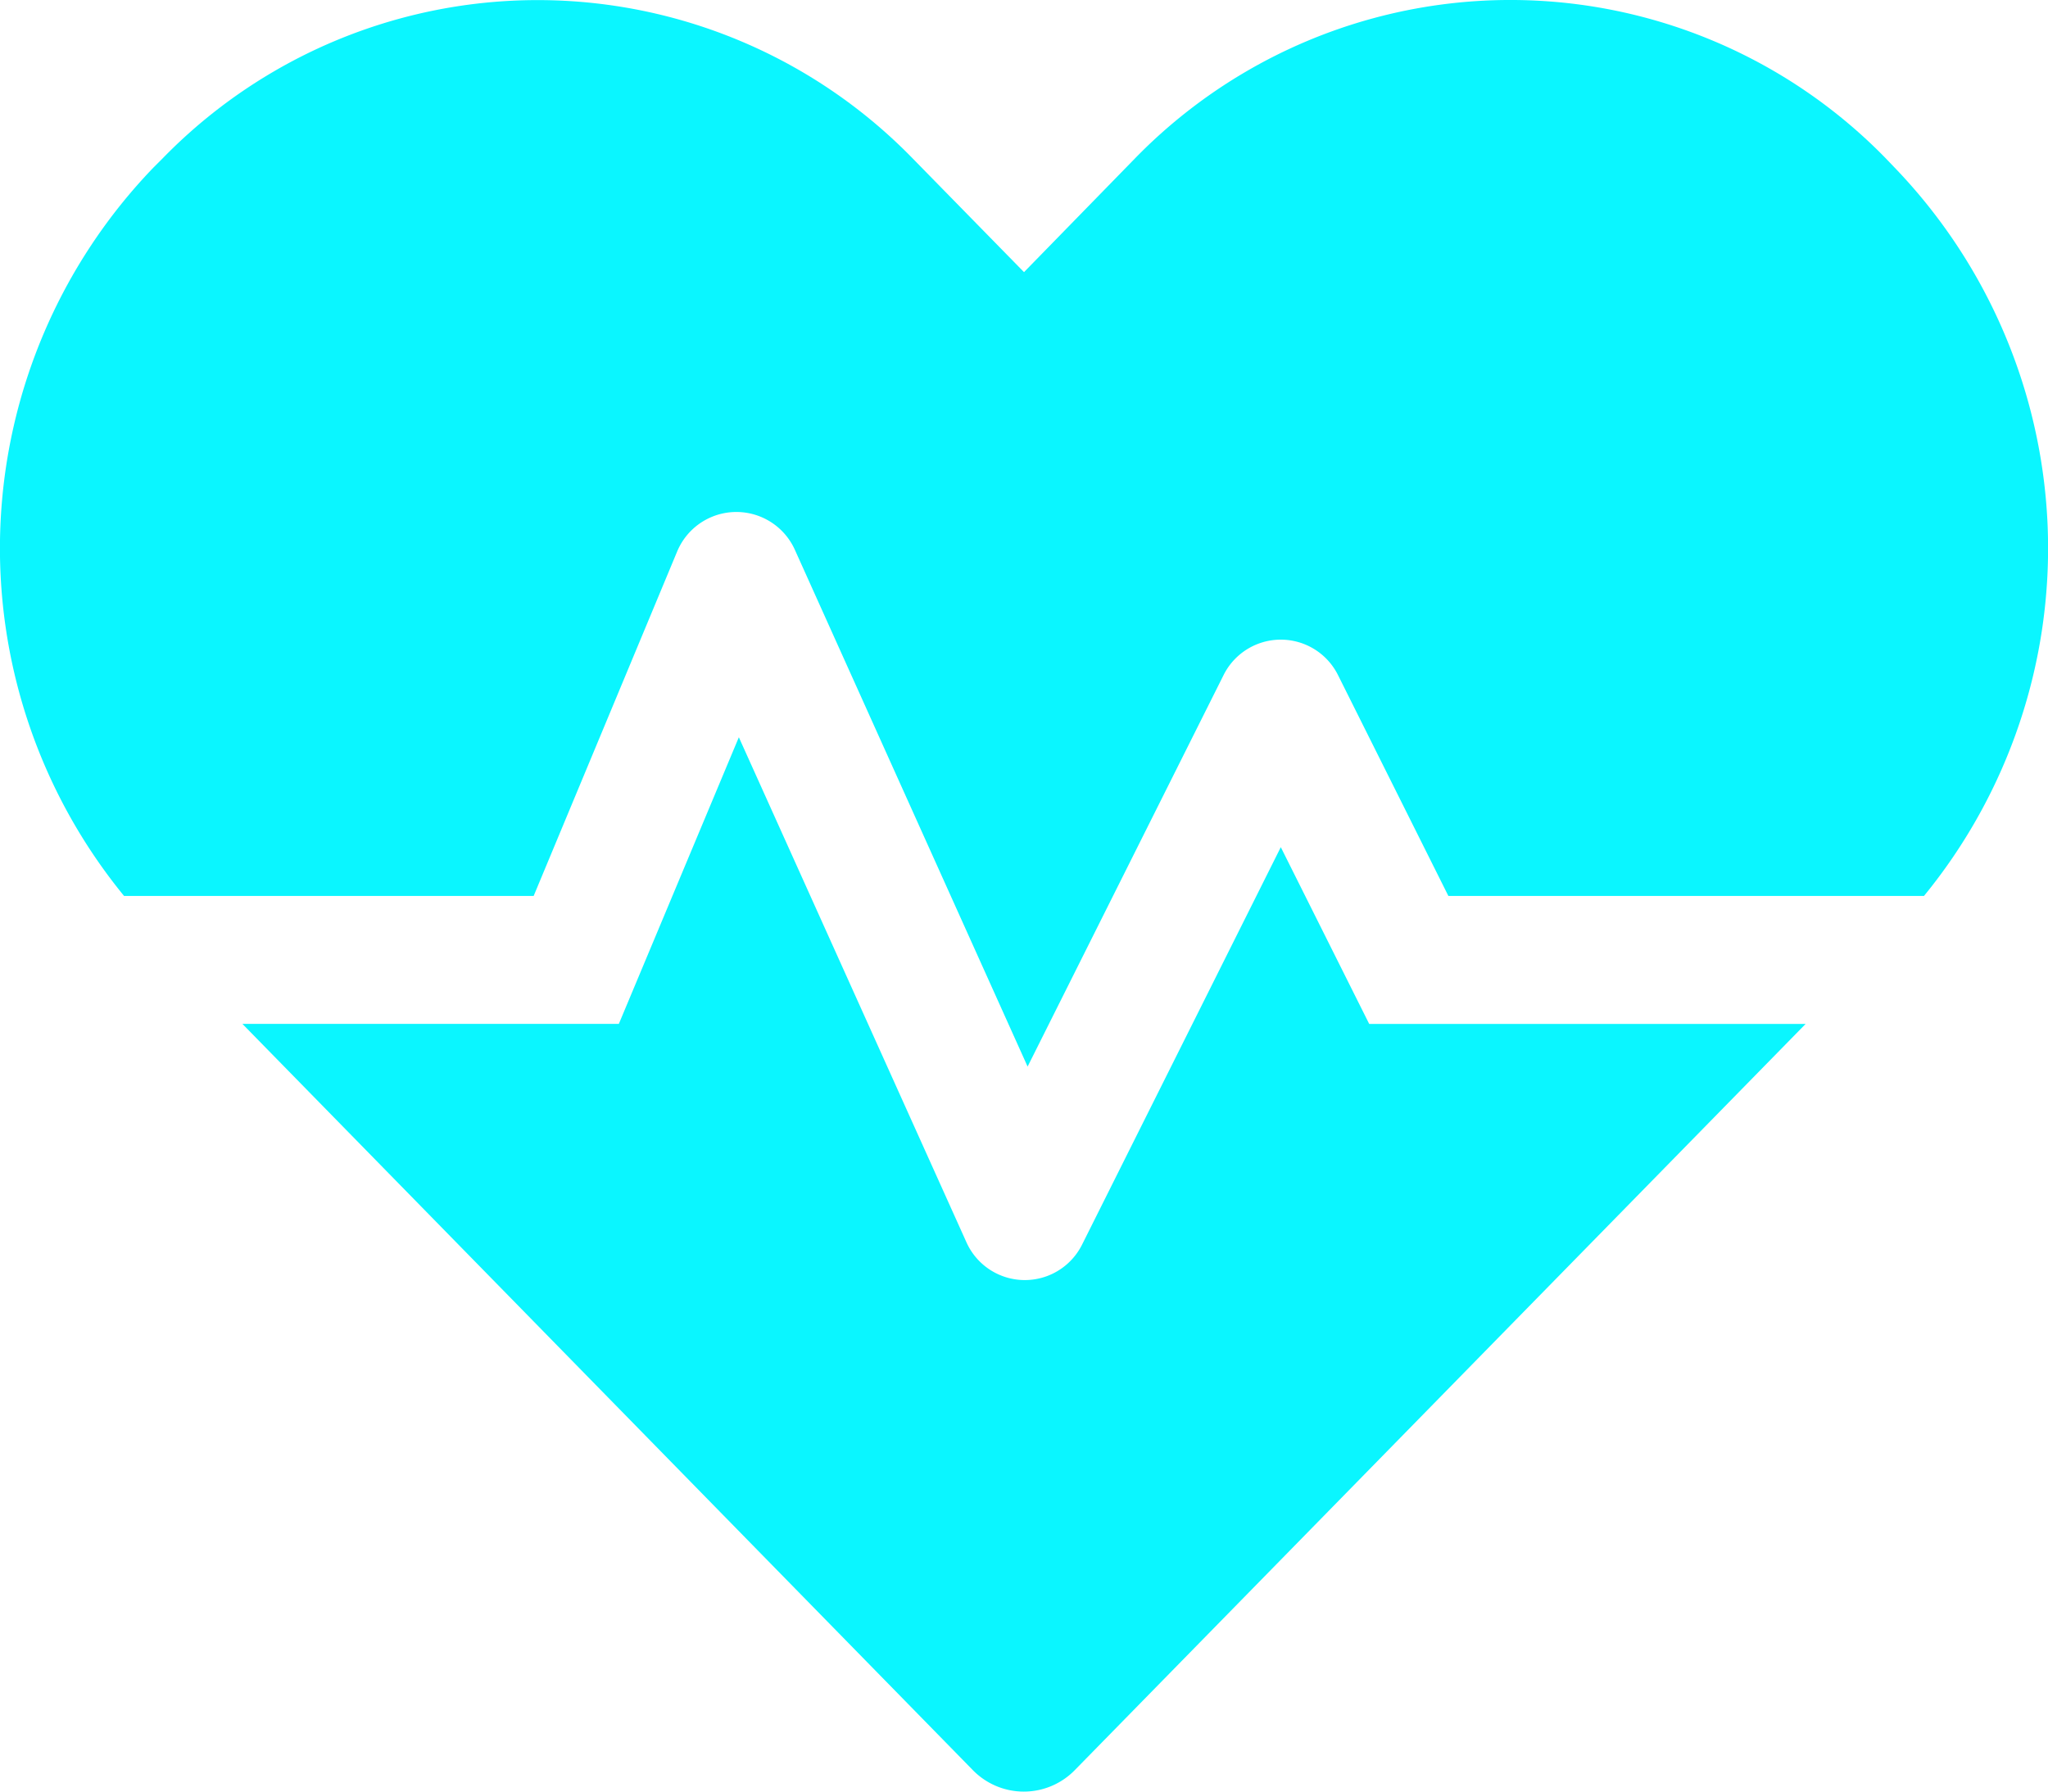 <svg xmlns="http://www.w3.org/2000/svg" width="60.003" height="52.503" viewBox="0 0 60.003 52.503"><path d="M37.523,29.07,31.7,40.719a1.874,1.874,0,0,1-3.387-.07l-6.668-14.8-3.516,8.4H7.1L28.488,56.105a2.088,2.088,0,0,0,3.012,0L52.9,34.25H40.113ZM55.512,9.16l-.281-.293a15.351,15.351,0,0,0-21.961,0L30,12.219l-3.27-3.34a15.331,15.331,0,0,0-21.961,0l-.281.281A16.09,16.09,0,0,0,3.633,30.5h12L19.84,20.4a1.879,1.879,0,0,1,3.445-.047L30.105,35.5l5.742-11.473a1.872,1.872,0,0,1,3.352,0L42.433,30.5H56.367A16.09,16.09,0,0,0,55.512,9.16Z" transform="translate(0.002 -4.244)" fill="#0af6ff"/></svg>